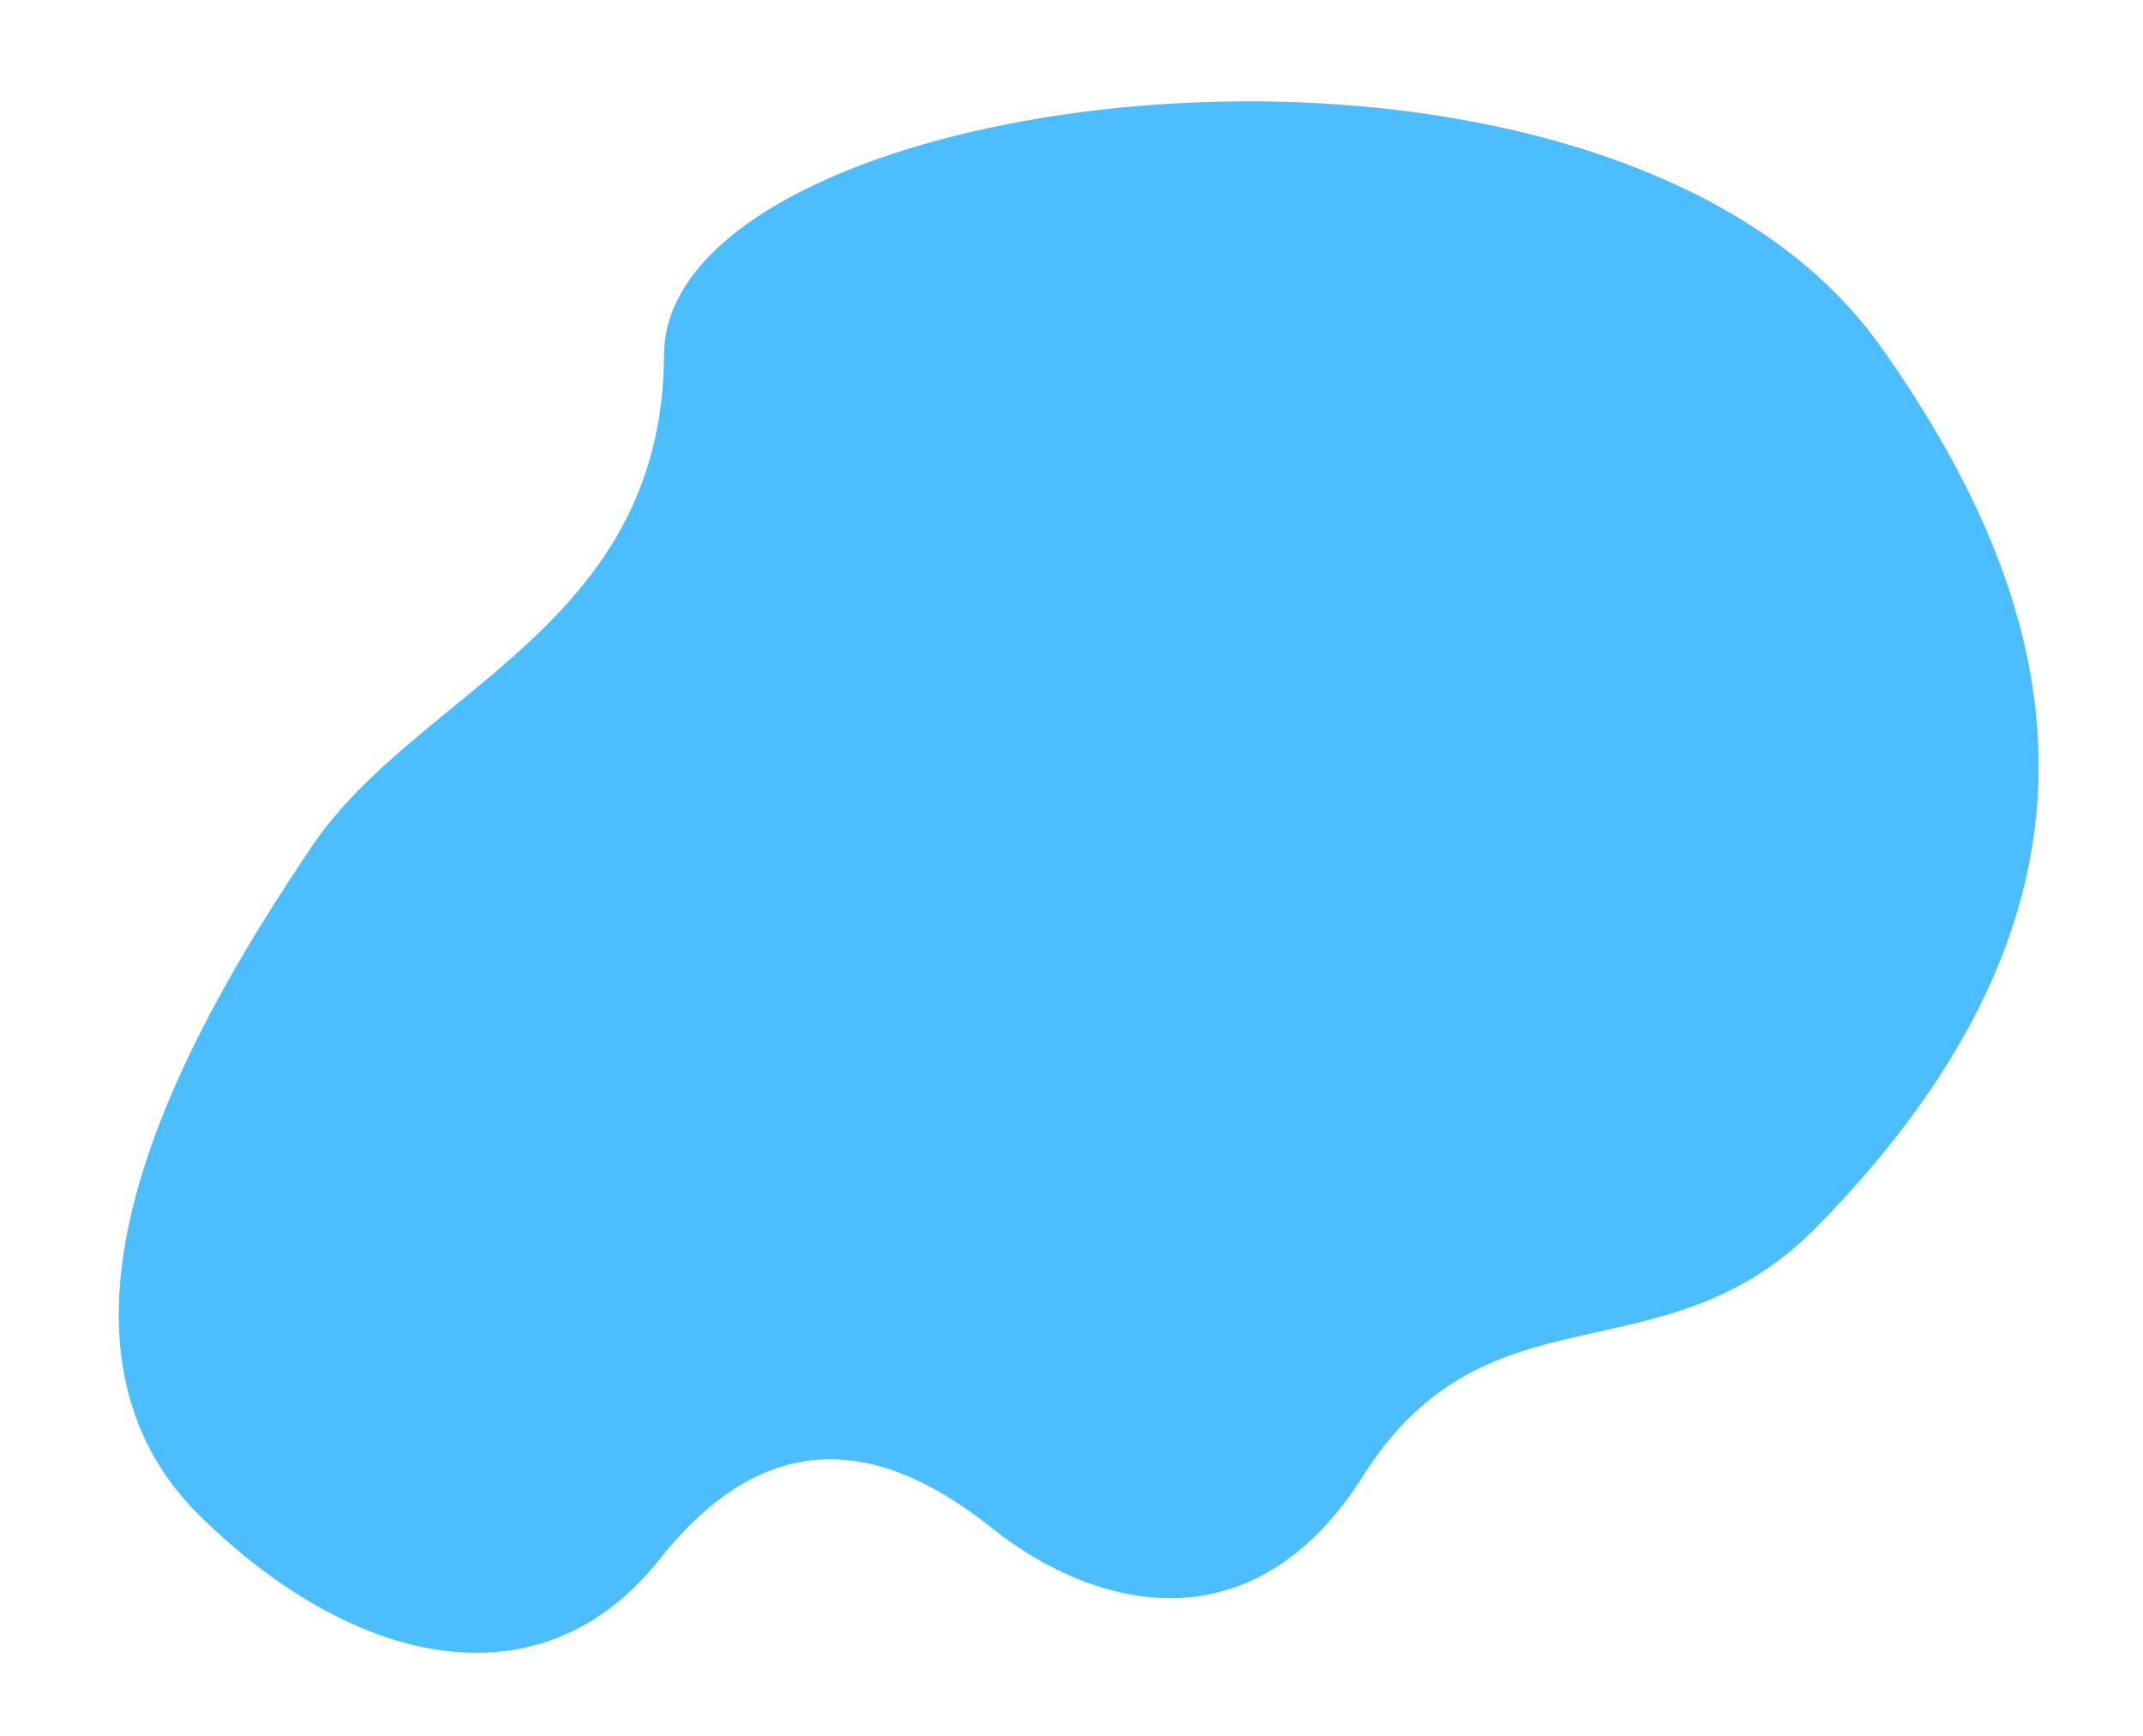 <svg width="658" height="533" viewBox="0 0 658 533" fill="none" xmlns="http://www.w3.org/2000/svg">
<g filter="url(#filter0_d)">
<path d="M95.545 256.16C63.058 304.639 1.784 403.322 61.77 461.81C110.184 509.016 166.842 519.758 202.437 474.823C237.251 430.874 272.84 439.874 304.476 465.091C336.112 490.308 384.673 502.656 418.501 449.179C456.963 388.375 510.568 420.896 557.922 372.597C652.928 275.697 637.847 187.459 577.354 102.249C493.491 -15.88 204.273 21.049 203.887 104.882C203.501 188.716 128.032 207.682 95.545 256.16Z" fill="#4CBEFF"/>
</g>
<defs>
<filter id="filter0_d" x="0" y="-0" width="657.591" height="532.33" filterUnits="userSpaceOnUse" color-interpolation-filters="sRGB">
<feFlood flood-opacity="0" result="BackgroundImageFix"/>
<feColorMatrix in="SourceAlpha" type="matrix" values="0 0 0 0 0 0 0 0 0 0 0 0 0 0 0 0 0 0 127 0"/>
<feOffset dy="4"/>
<feGaussianBlur stdDeviation="10"/>
<feColorMatrix type="matrix" values="0 0 0 0 0 0 0 0 0 0 0 0 0 0 0 0 0 0 0.1 0"/>
<feBlend mode="normal" in2="BackgroundImageFix" result="effect1_dropShadow"/>
<feBlend mode="normal" in="SourceGraphic" in2="effect1_dropShadow" result="shape"/>
</filter>
</defs>
</svg>
